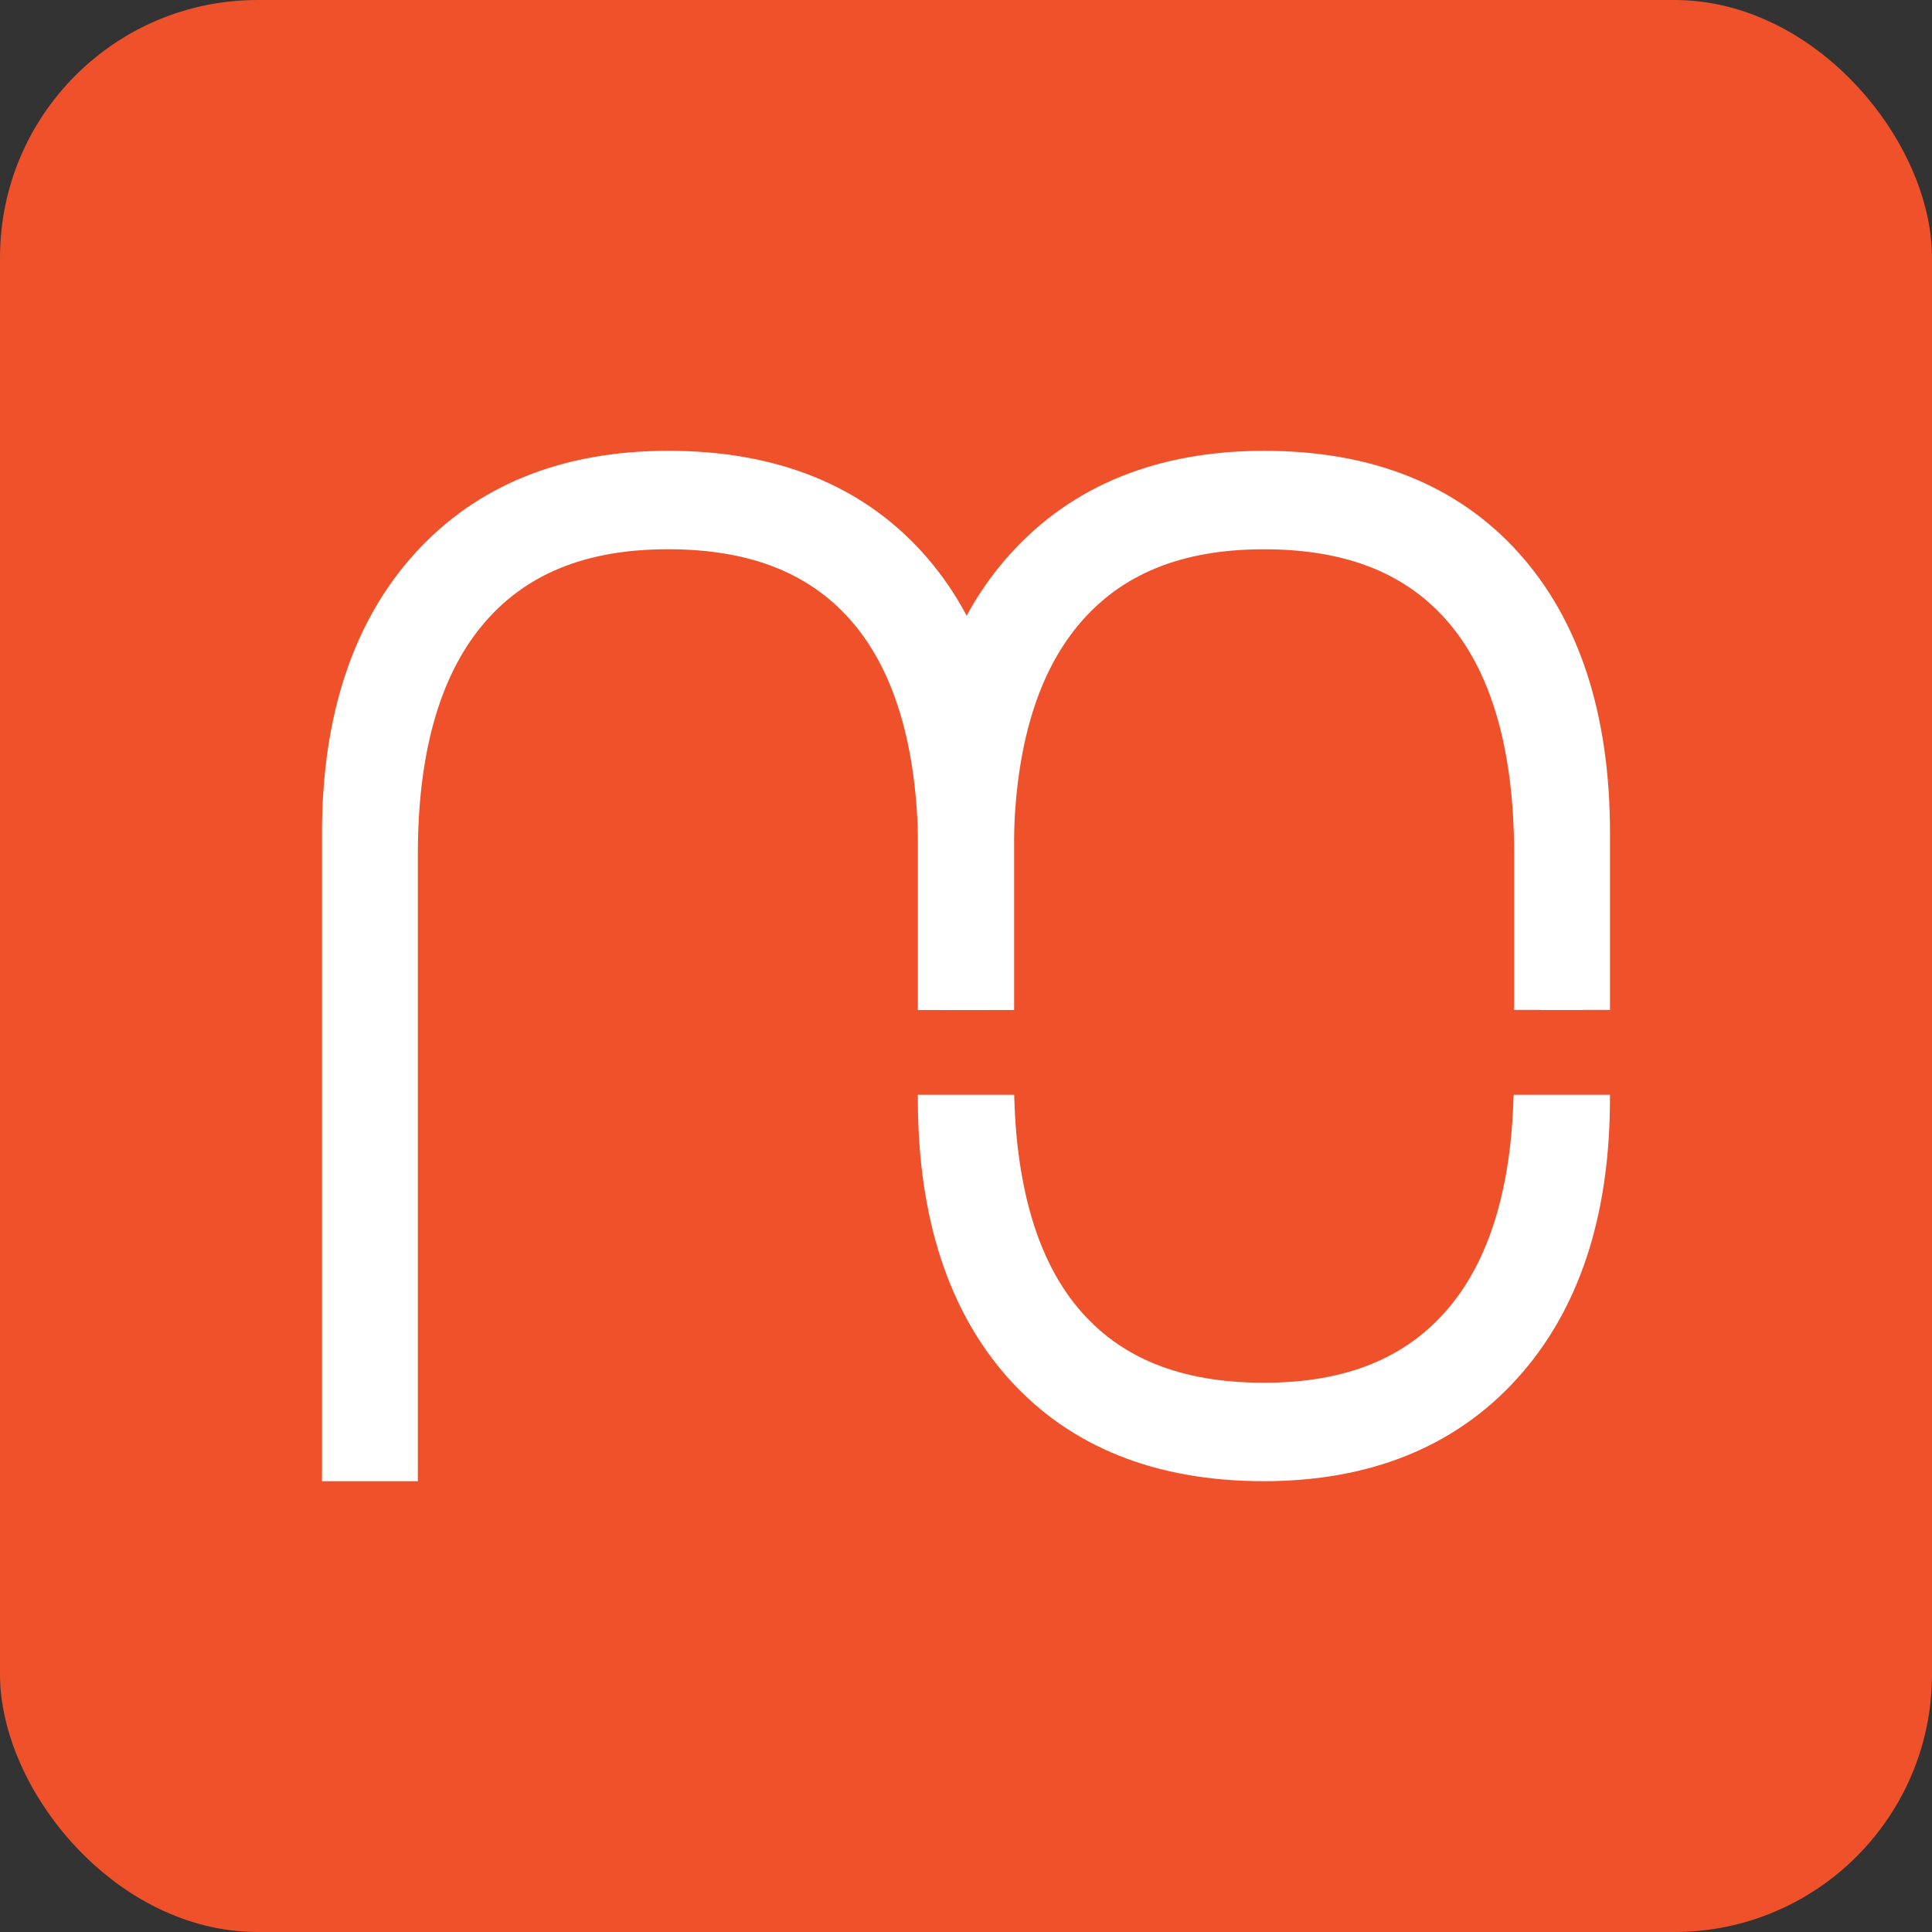 <svg xmlns="http://www.w3.org/2000/svg" width="120" height="120" fill="none"><rect width="100%" height="100%" fill="#333333" stroke="none"/><rect width="120" height="120" fill="#EF512A" rx="16"/><path fill="#fff" d="M20 92V51.743c0-7.304 1.941-13.148 5.769-17.37C29.603 30.145 34.9 28 41.513 28c6.689 0 12 2.124 15.784 6.316 3.777 4.183 5.692 10.046 5.692 17.427v10.983h-5.953v-9.661c0-6.294-1.331-11.091-3.957-14.258-2.616-3.157-6.405-4.692-11.585-4.692-5.13 0-8.906 1.548-11.548 4.733-2.65 3.193-3.993 7.976-3.993 14.217V92H20Z"/><path fill="#fff" d="M61.32 59.097h-2.615v3.63h2.616v-3.63Z"/><path fill="#fff" d="M61.295 59.098h-2.616v3.63h2.616v-3.63Zm37.035 0h-2.615v3.63h2.616v-3.63Z"/><path fill="#fff" d="M94.046 62.727v-9.661c0-6.294-1.33-11.09-3.957-14.258-2.616-3.156-6.405-4.691-11.585-4.691-5.129 0-8.906 1.548-11.547 4.733-2.65 3.193-3.994 7.975-3.994 14.216v9.661h-5.952V51.744c0-7.303 1.941-13.148 5.768-17.37 3.834-4.228 9.132-6.373 15.745-6.373 6.688 0 11.999 2.125 15.784 6.317C98.085 38.5 100 44.364 100 51.744v10.983h-5.954Zm-15.56 29.272c-6.688 0-11.999-2.124-15.784-6.315-3.777-4.183-5.692-10.046-5.692-17.427v-1.814l1.668-.021h4.268l.051 1.756c.167 5.699 1.487 10.078 3.921 13.015 2.616 3.157 6.406 4.692 11.586 4.692 5.128 0 8.906-1.548 11.547-4.733 2.457-2.96 3.789-7.326 3.958-12.975l.052-1.755h5.936v1.814c0 7.326-1.941 13.17-5.769 17.39C90.398 89.855 85.1 92 78.486 92Z"/><path fill="#fff" d="M61.33 66.42h-2.65v3.63h2.652v-3.63Zm37 0h-2.65v3.63h2.652v-3.63Z"/><path fill="#EF512A" d="M53 64h52v4H53z"/></svg>
